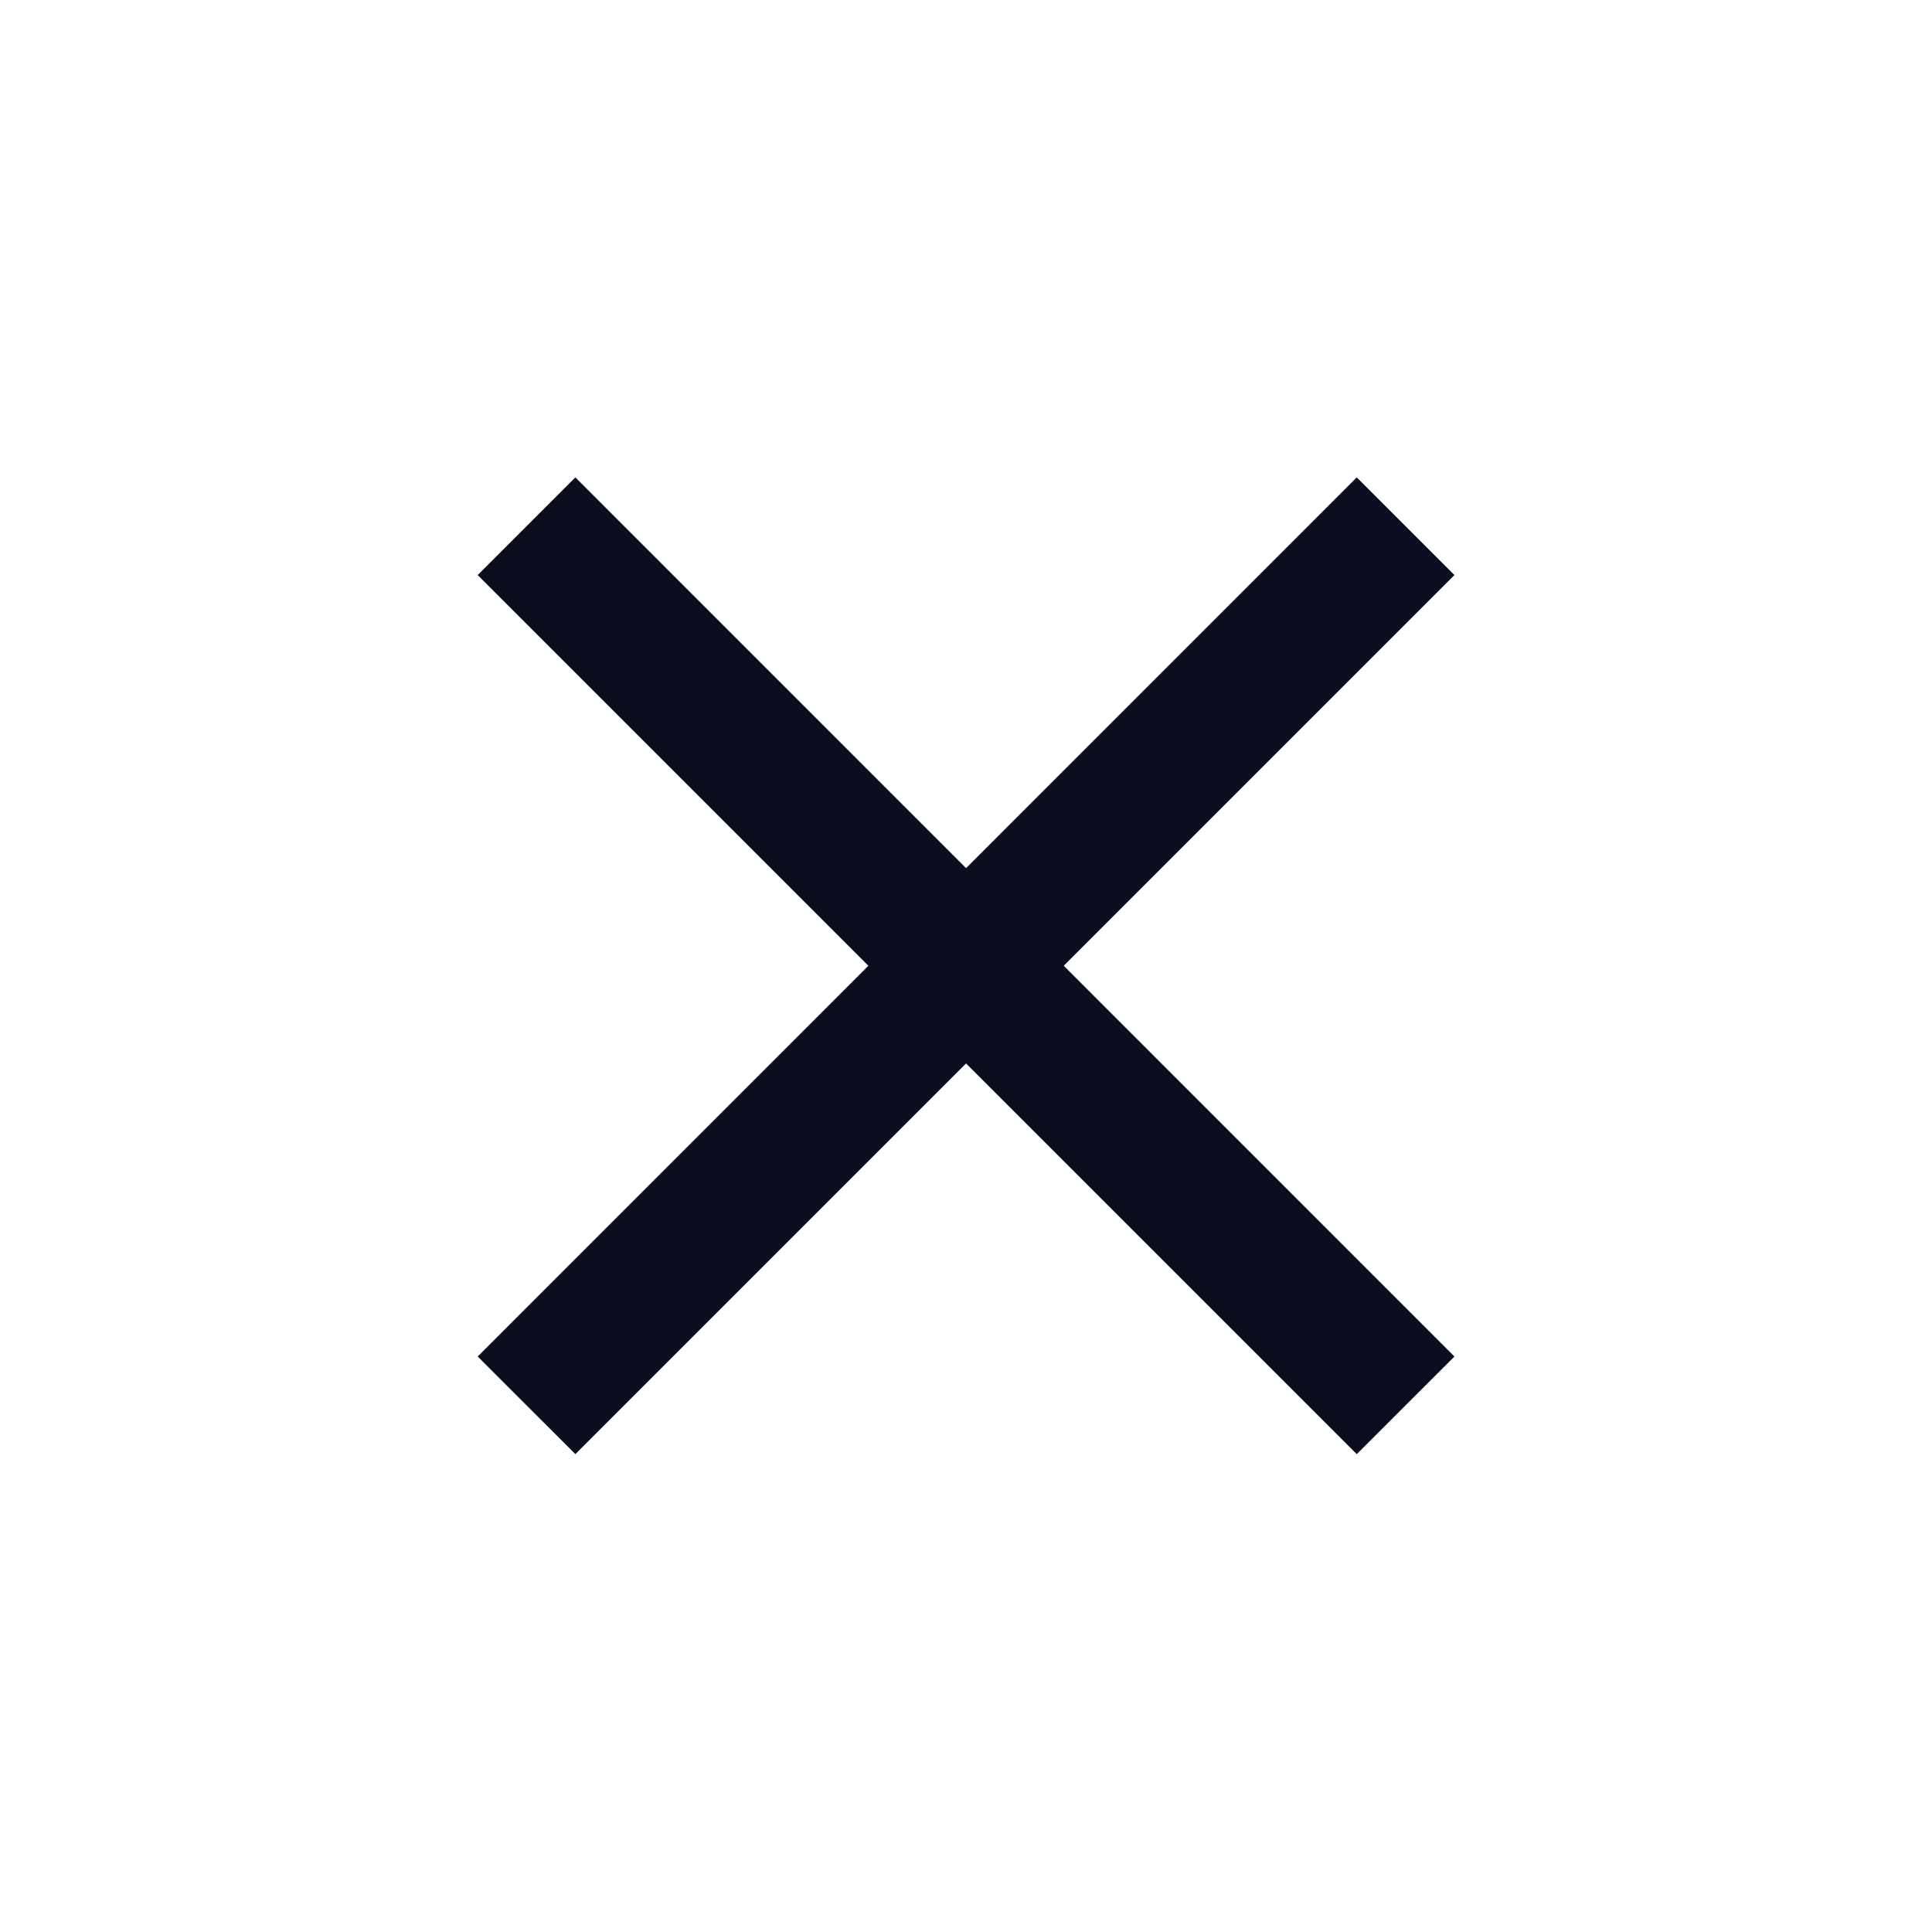 <svg width="32" height="32" viewBox="0 0 32 32" fill="none" xmlns="http://www.w3.org/2000/svg">
<mask id="mask0_9069_25043" style="mask-type:alpha" maskUnits="userSpaceOnUse" x="2" y="2" width="28" height="28">
<rect x="2.134" y="2.133" width="27.733" height="27.733" fill="#D9D9D9"/>
</mask>
<g mask="url(#mask0_9069_25043)">
<path d="M9.53 24.085L7.912 22.468L14.383 15.996L7.912 9.525L9.53 7.907L16.001 14.379L22.472 7.907L24.09 9.525L17.619 15.996L24.09 22.468L22.472 24.085L16.001 17.614L9.53 24.085Z" fill="#0A0E1F"/>
</g>
</svg>
